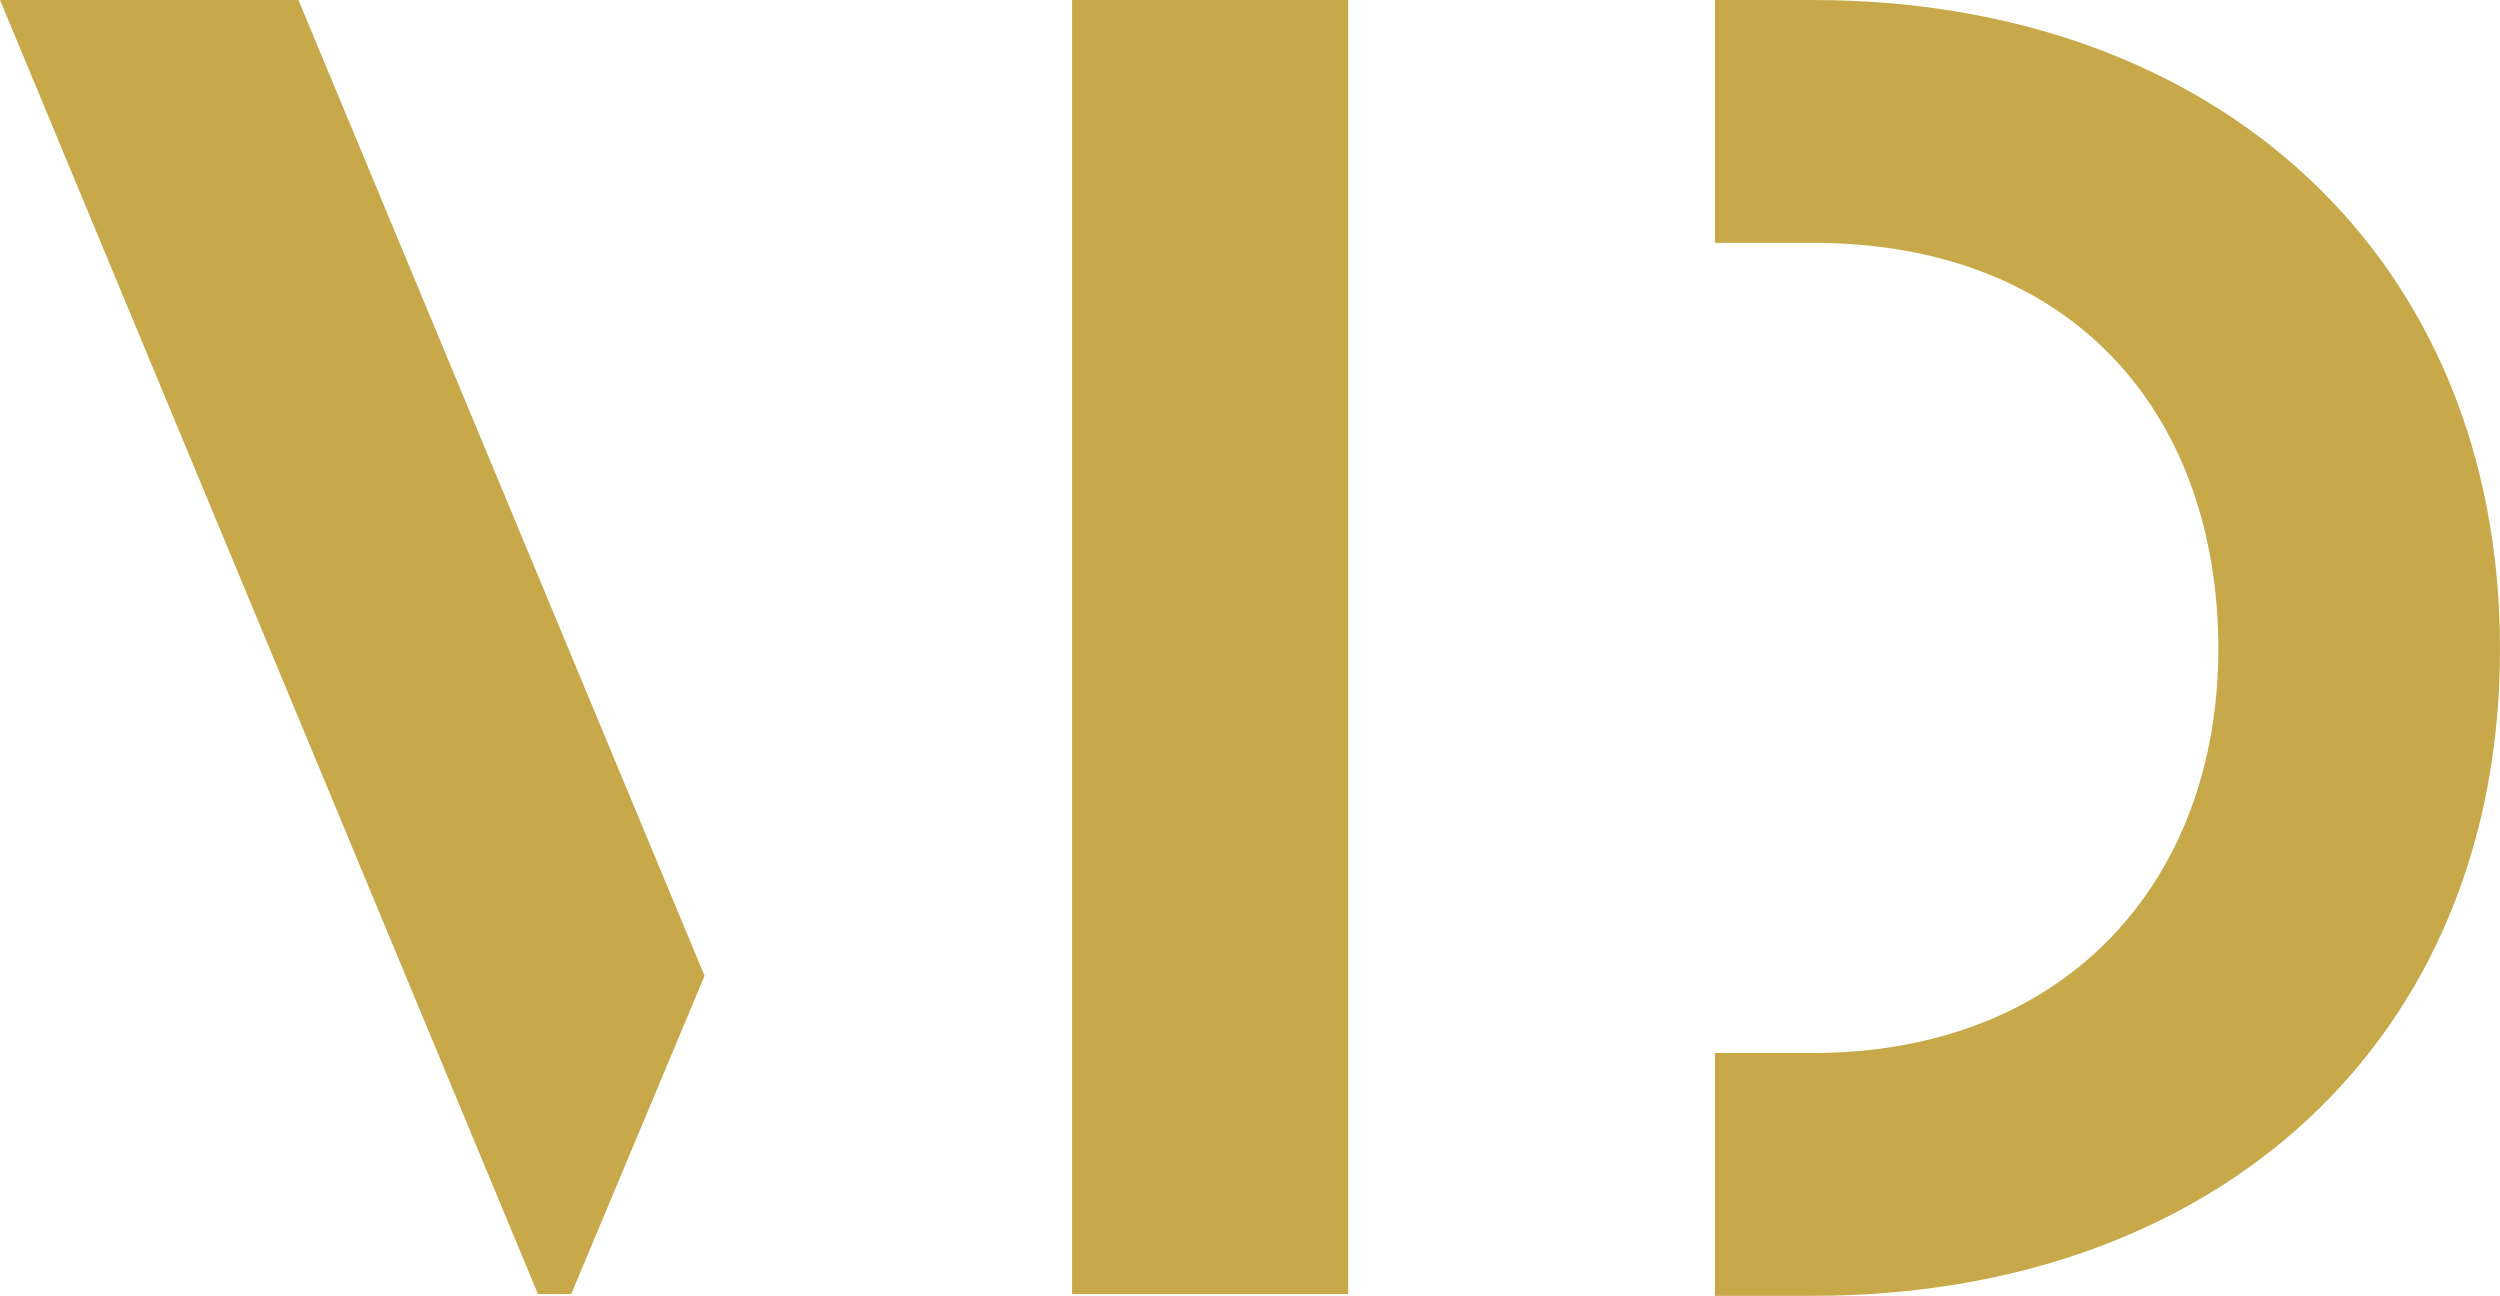 <svg xmlns="http://www.w3.org/2000/svg" id="Ebene_2" viewBox="0 0 98.43 51.02"><defs><style>.cls-1{fill:#c7a94a;stroke-width:0px;}</style></defs><g id="Ebene_1-2"><polygon class="cls-1" points="42.21 0 42.21 3.93 42.21 28.34 42.21 50.95 53.08 50.95 53.08 0 42.21 0"></polygon><path class="cls-1" d="M71.35,0h-3.83v9.56h3.83c10.48,0,15.99,6.96,15.99,15.99s-5.89,15.91-15.99,15.91h-3.83v9.56h3.83c15.99,0,27.08-10.1,27.08-25.47S87.34,0,71.35,0Z"></path><polygon class="cls-1" points="11.75 0 0 0 21.18 50.95 22.49 50.95 27.74 38.42 11.75 0"></polygon></g></svg>